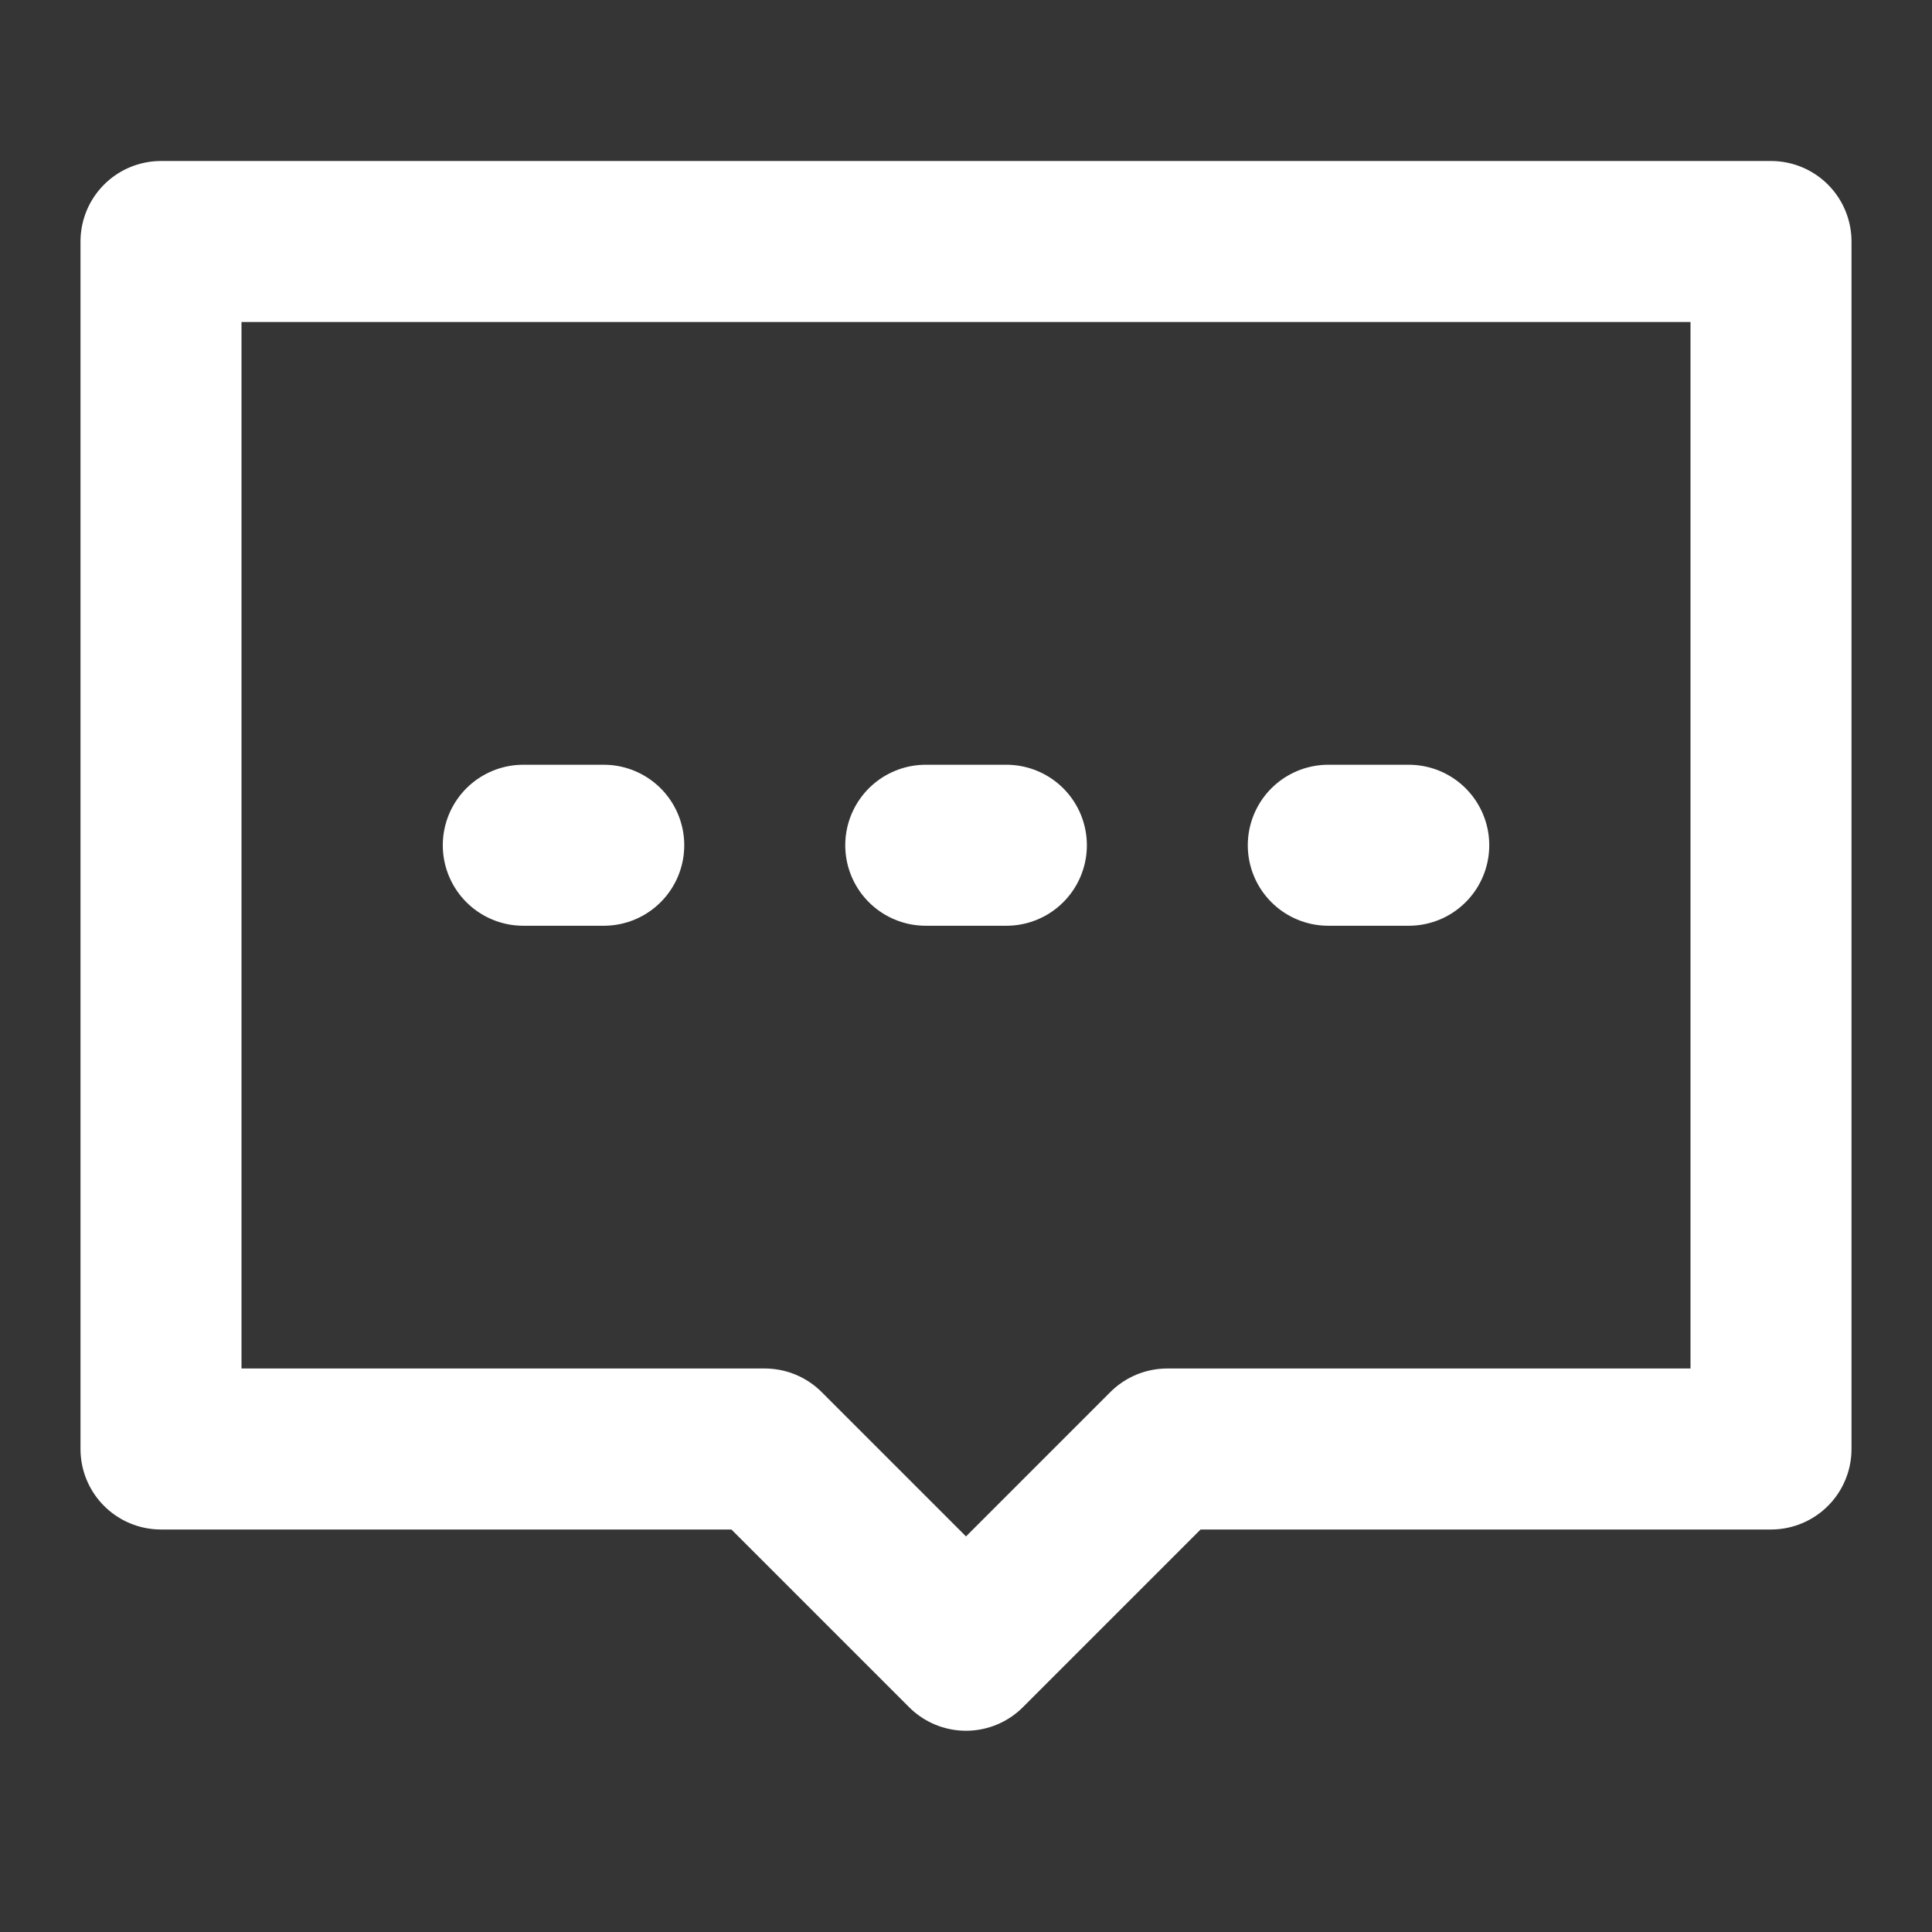 <?xml version="1.0" encoding="UTF-8"?><svg width="24" height="24" viewBox="0 0 48 48" fill="none" xmlns="http://www.w3.org/2000/svg"><rect x="0" y="0" width="48" height="48" fill="#333333" stroke="none"/><rect width="48" height="48" fill="white" fill-opacity="0.01"/><path d="M4 6H44V36H29L24 41L19 36H4V6Z" fill="none" stroke="#ffffff" stroke-width="4" stroke-linecap="round" stroke-linejoin="round"/><path d="M23 21H25.003" stroke="#ffffff" stroke-width="4" stroke-linecap="round"/><path d="M33.001 21H35" stroke="#ffffff" stroke-width="4" stroke-linecap="round"/><path d="M13.001 21H15" stroke="#ffffff" stroke-width="4" stroke-linecap="round"/></svg>